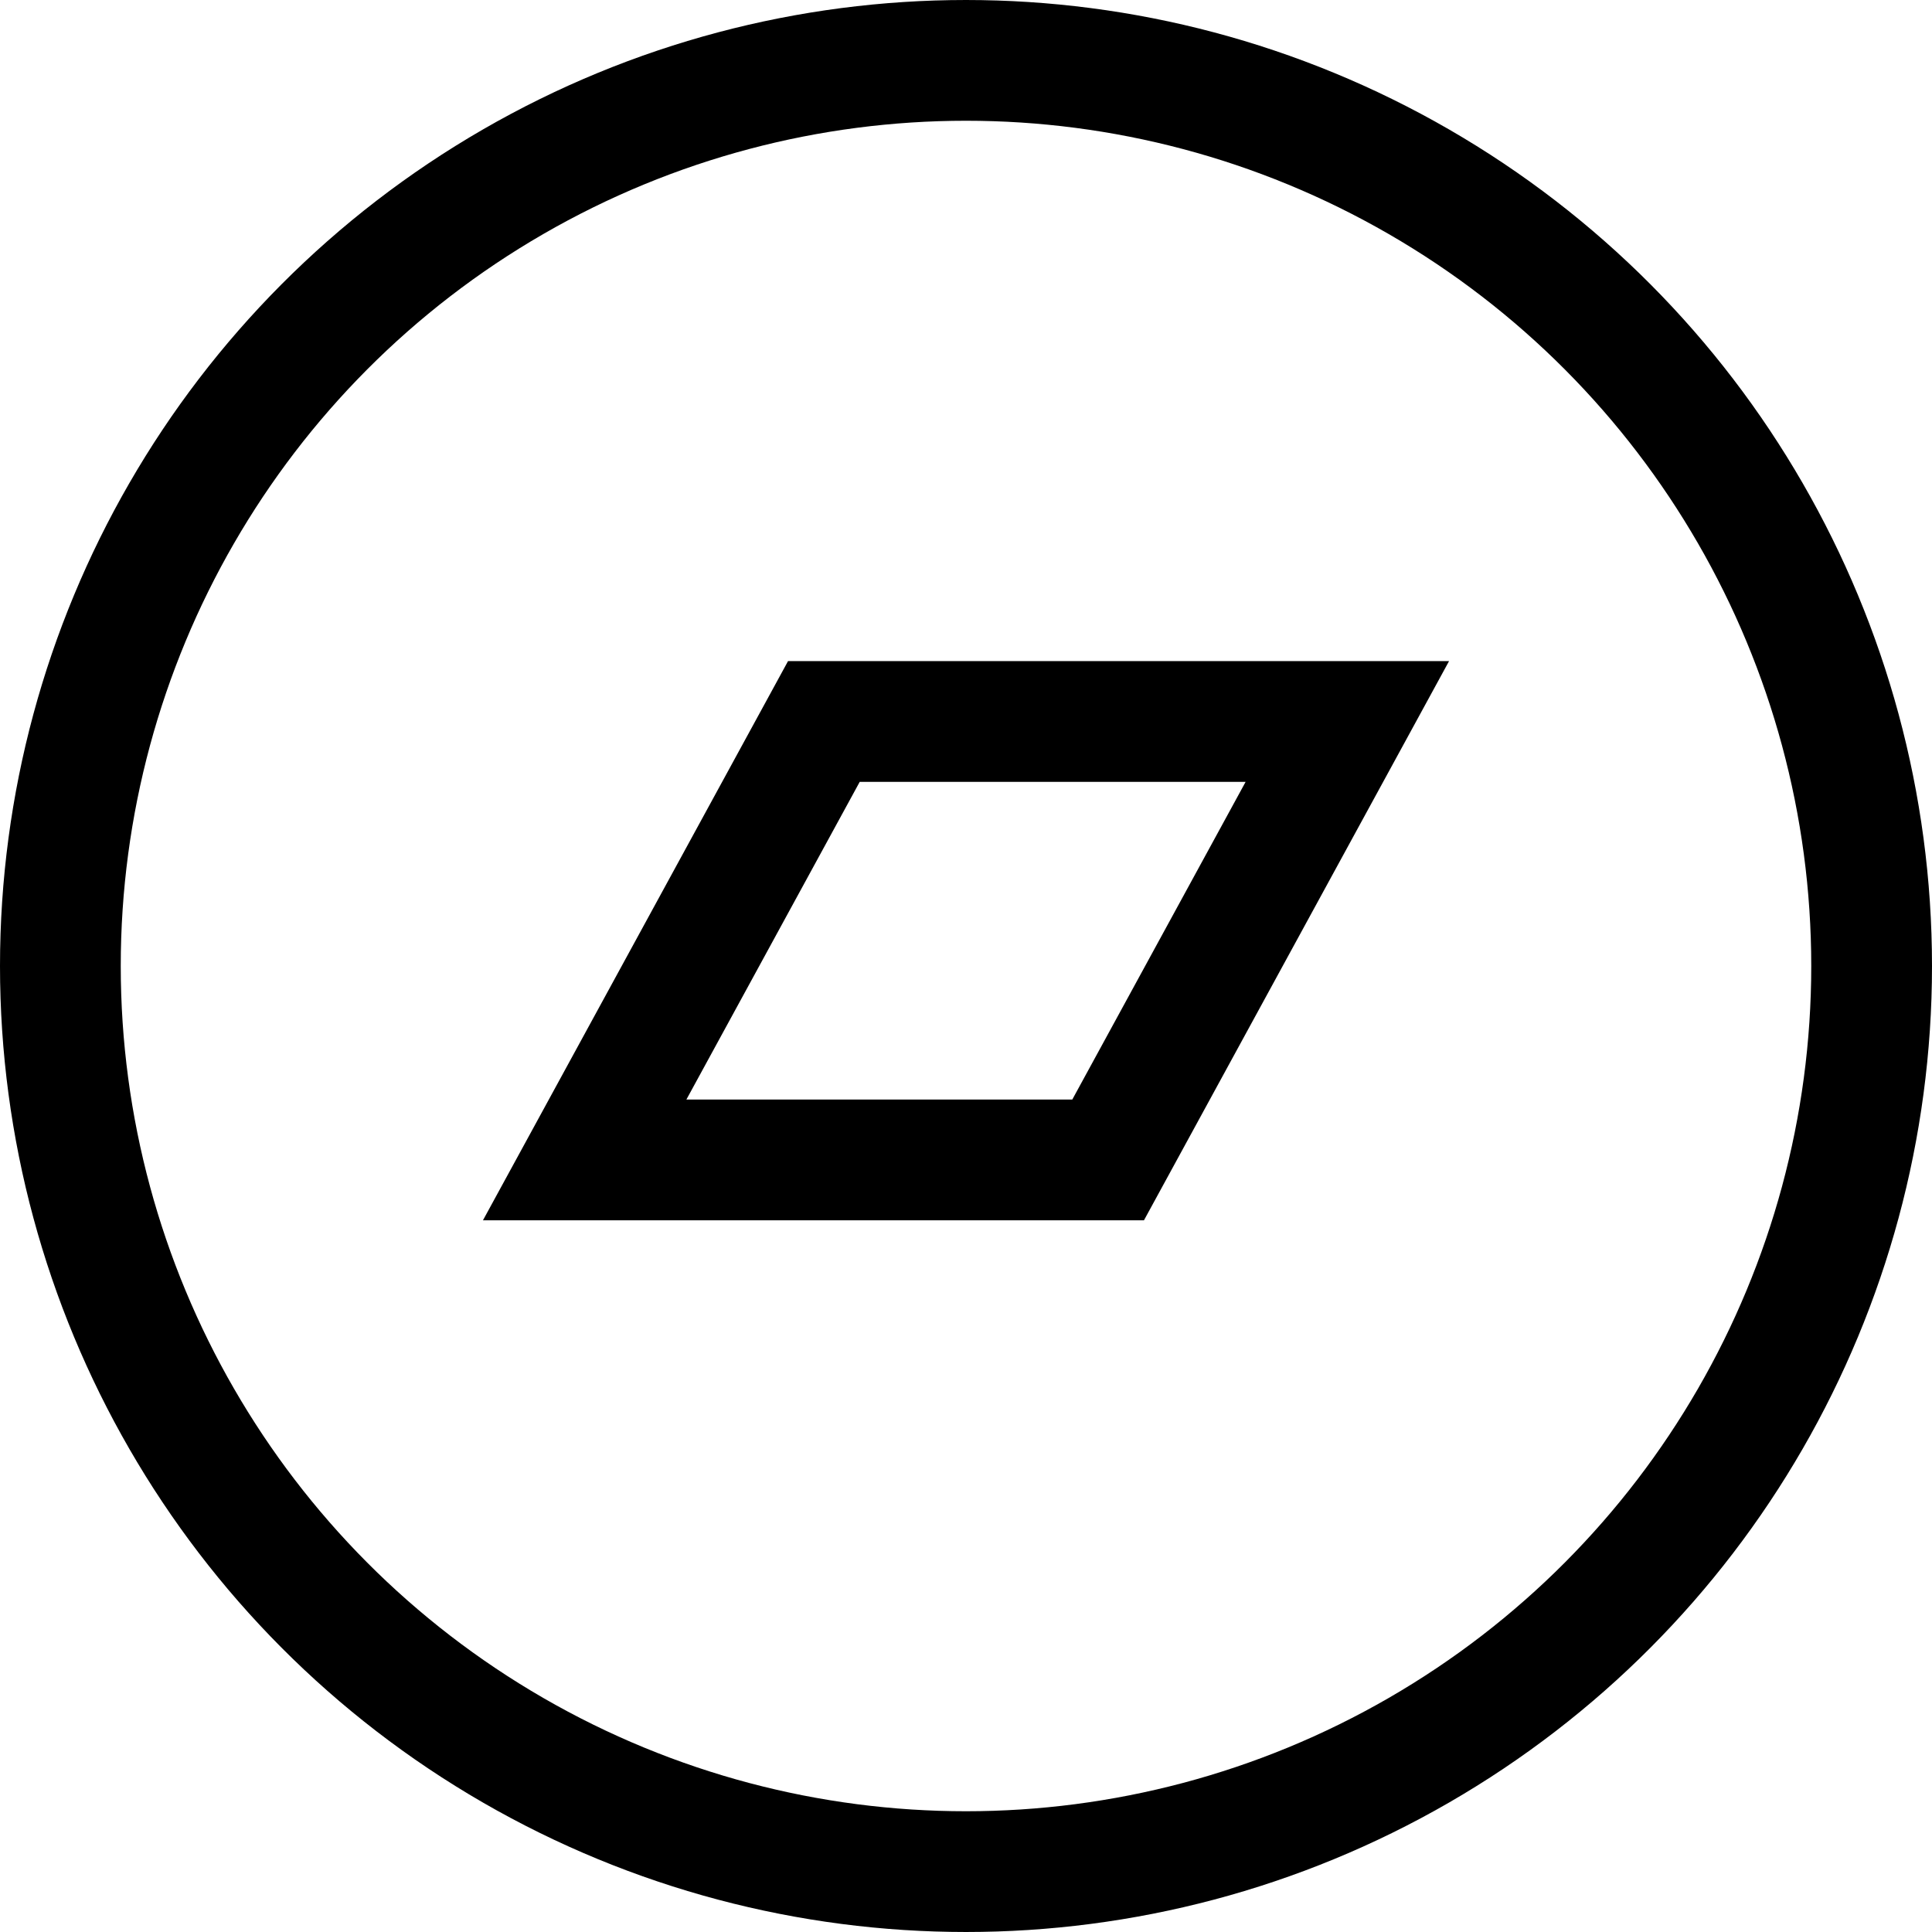 <svg width="16" height="16" viewBox="0 0 16 16" fill="none" xmlns="http://www.w3.org/2000/svg">
<circle cx="8" cy="8" r="7.5" stroke="black"/>
<path d="M4.842 9.606L6.823 5.975H11.158L9.177 9.606H4.842Z" stroke="black"/>
</svg>
